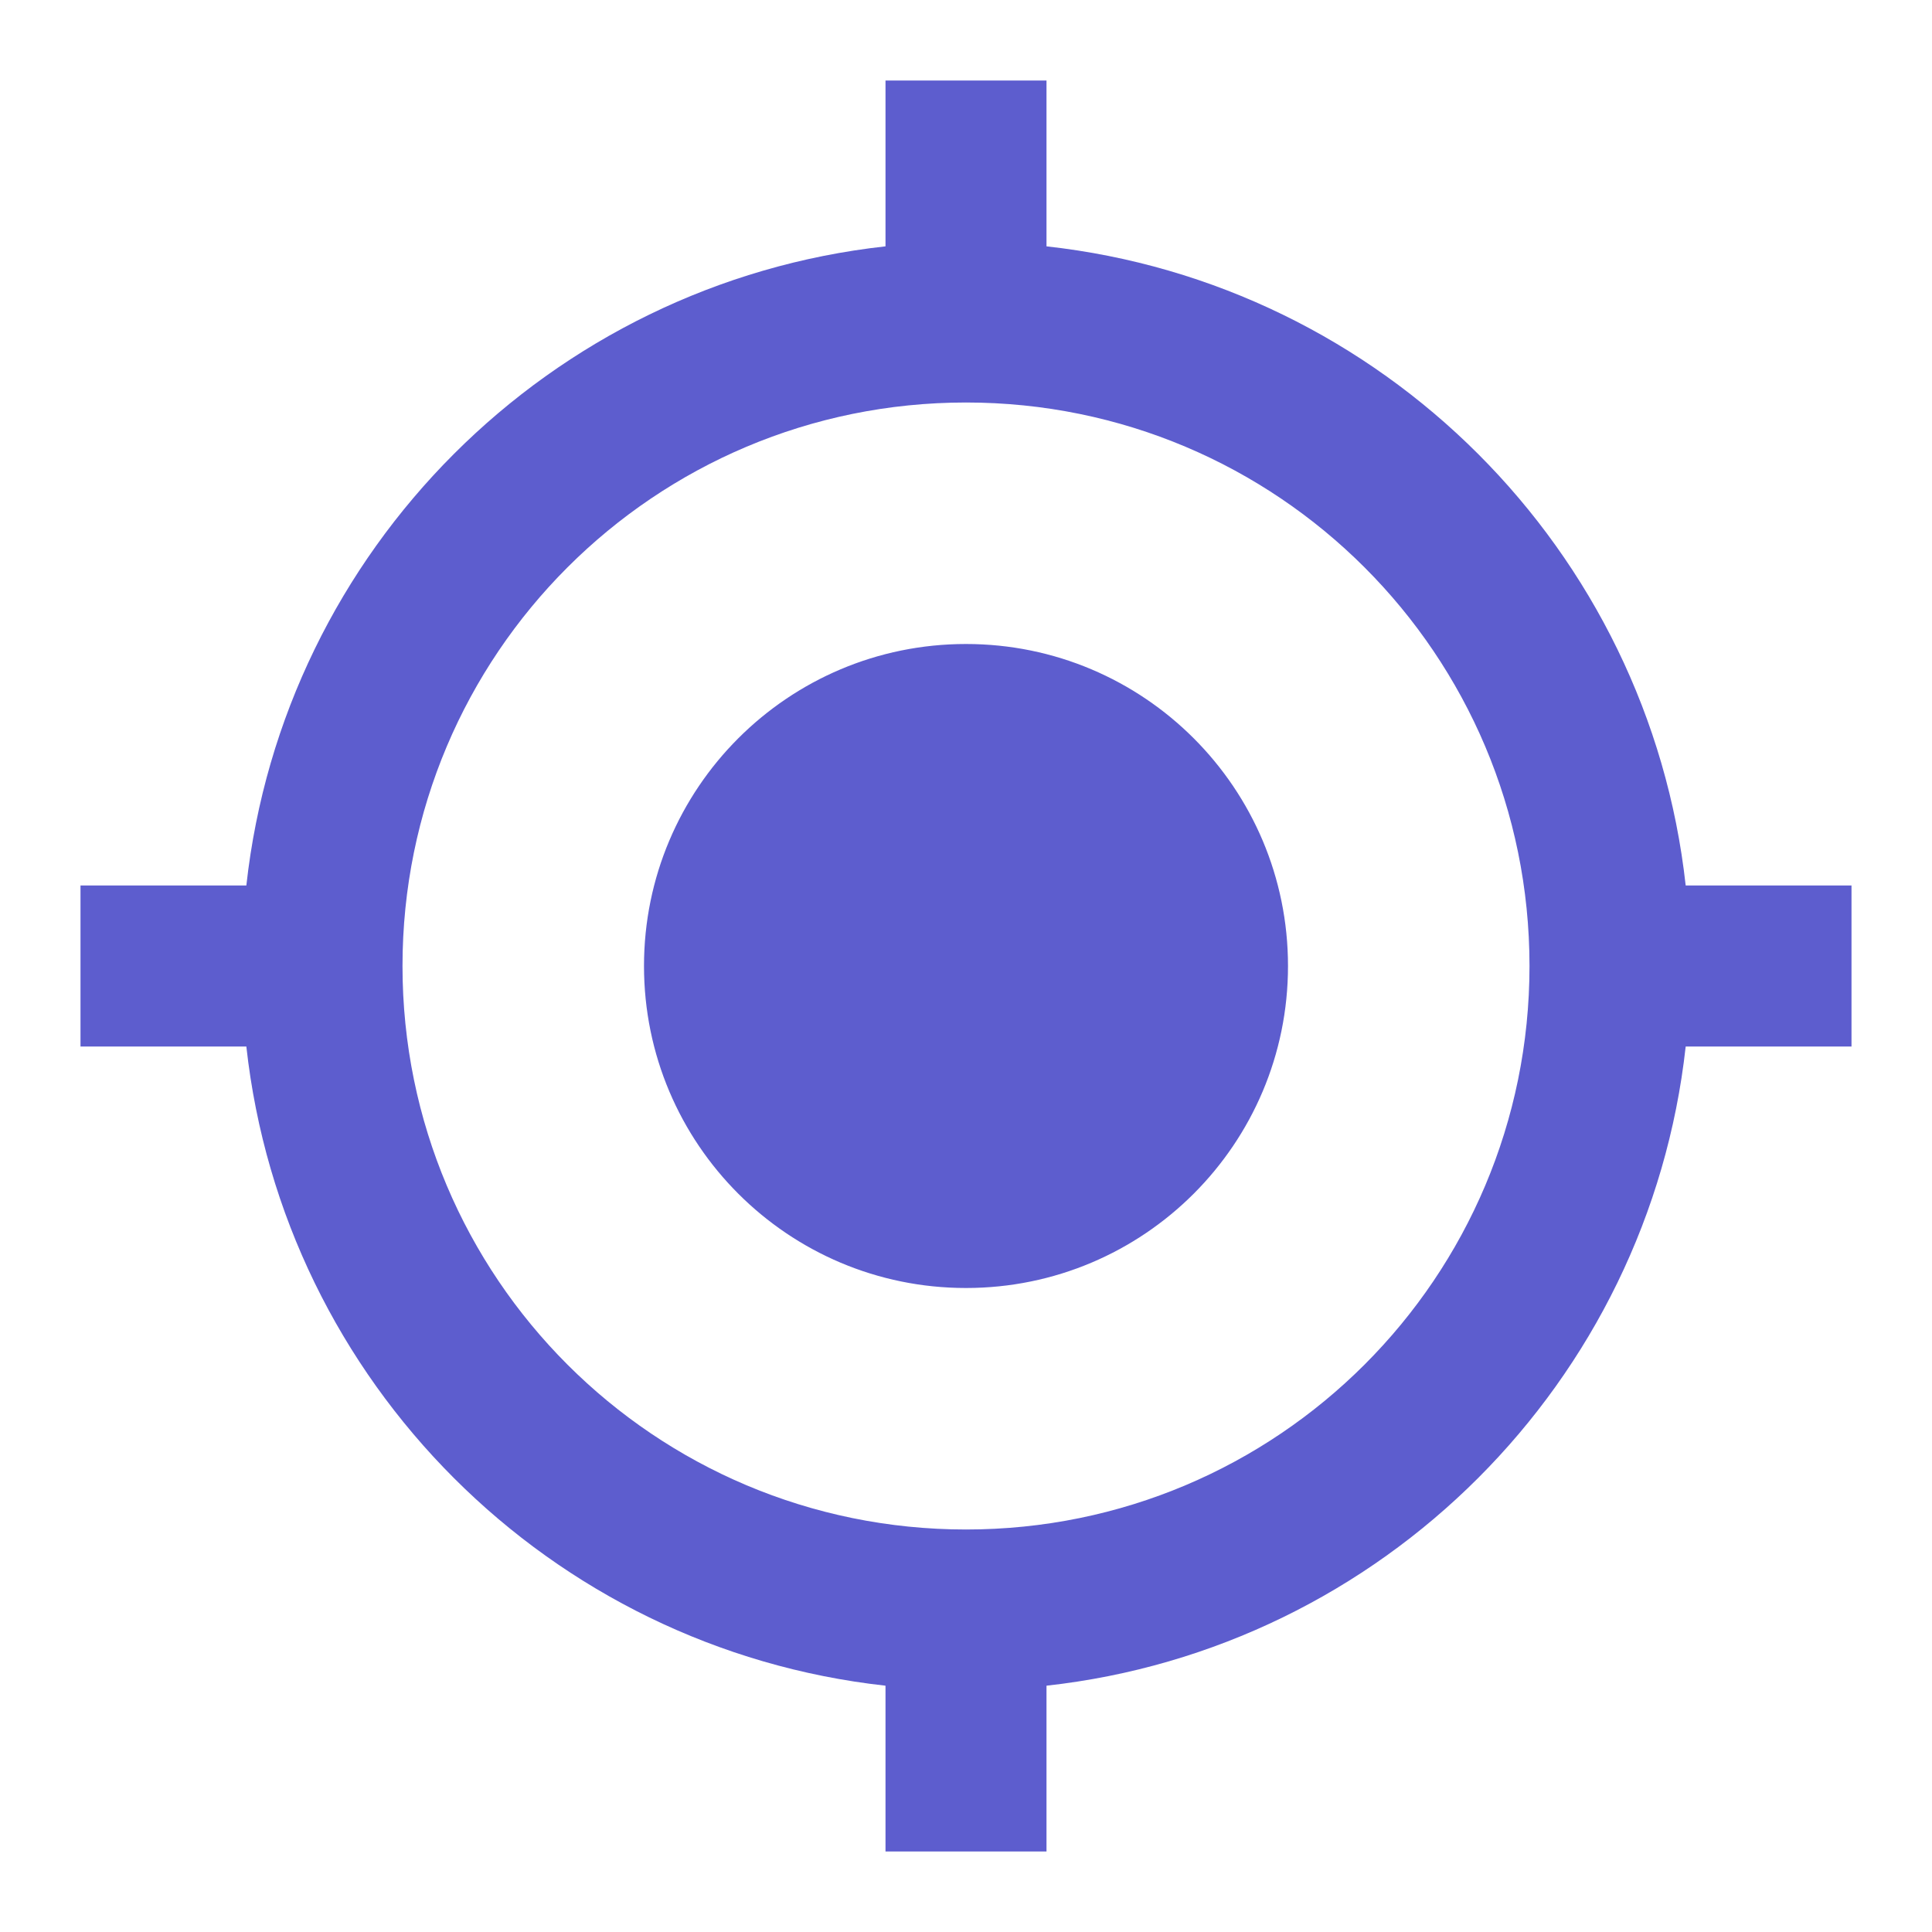 <svg width="51" height="51" viewBox="0 0 51 51" fill="none" xmlns="http://www.w3.org/2000/svg">
<path d="M25.5 17C20.804 17 17 20.804 17 25.5C17 30.196 20.804 34 25.5 34C30.196 34 34 30.196 34 25.5C34 20.804 30.196 17 25.5 17ZM44.498 23.375C43.52 14.514 36.486 7.48 27.625 6.503V2.125H23.375V6.503C14.514 7.48 7.48 14.514 6.503 23.375H2.125V27.625H6.503C7.48 36.486 14.514 43.52 23.375 44.498V48.875H27.625V44.498C36.486 43.52 43.52 36.486 44.498 27.625H48.875V23.375H44.498ZM25.5 40.375C17.276 40.375 10.625 33.724 10.625 25.5C10.625 17.276 17.276 10.625 25.5 10.625C33.724 10.625 40.375 17.276 40.375 25.5C40.375 33.724 33.724 40.375 25.5 40.375Z" fill="#5D5DCE"/>
</svg>
